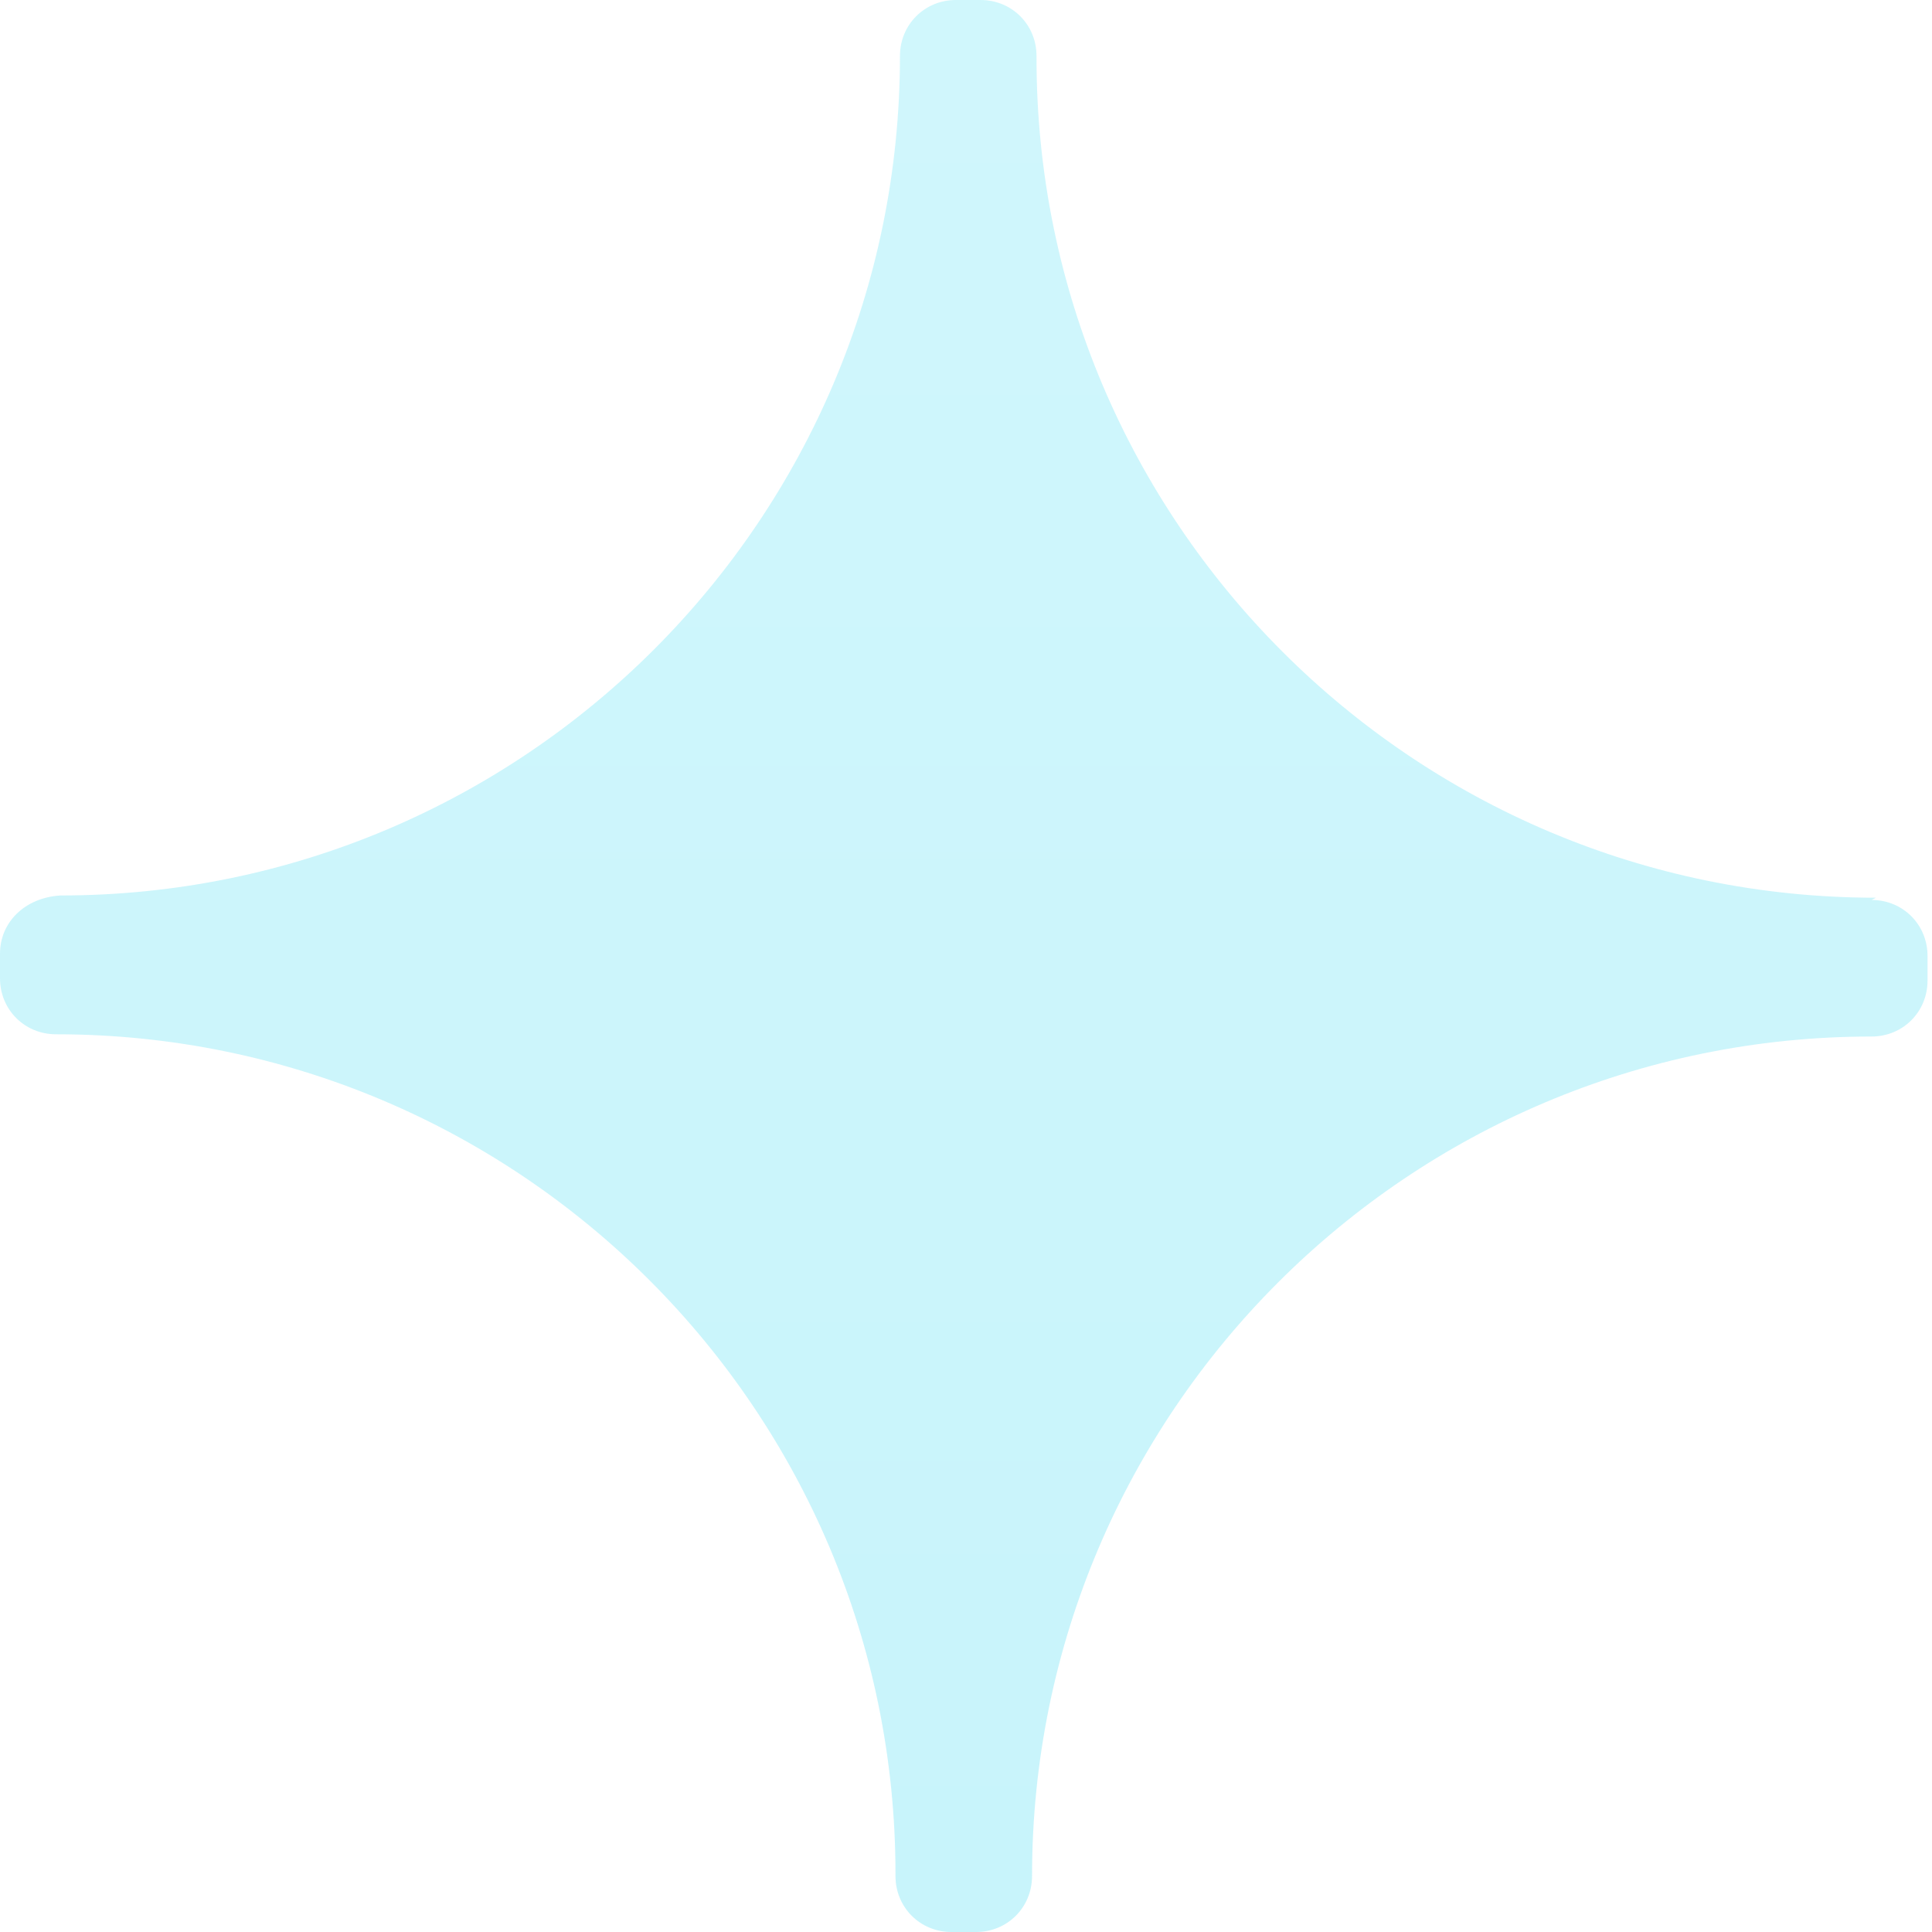 <?xml version="1.0" encoding="UTF-8"?>
<svg xmlns="http://www.w3.org/2000/svg" xmlns:xlink="http://www.w3.org/1999/xlink" version="1.1" viewBox="0 0 86.3 86.3">
  <defs>
    <style>
      .cls-1 {
        fill: url(#linear-gradient);
        isolation: isolate;
        opacity: .4;
      }
    </style>
    <linearGradient id="linear-gradient" x1="-1622.5" y1="1221.6" x2="-1622.5" y2="1220.6" gradientTransform="translate(140060.9 105424.8) scale(86.3 -86.3)" gradientUnits="userSpaceOnUse">
      <stop offset="0" stop-color="#8aeaf8"/>
      <stop offset="1" stop-color="#75e3f4"/>
    </linearGradient>
  </defs>
  <!-- Generator: Adobe Illustrator 28.7.1, SVG Export Plug-In . SVG Version: 1.2.0 Build 142)  -->
  <g>
    <g id="star4">
      <path id="Path_8708" class="cls-1" d="M83.8,40.1s0,0,0,0h0c-20.7,0-37.5-16.8-37.5-37.5h0c0,0,0,0,0-.1,0-1.4-1.1-2.5-2.5-2.5h-1.1c-1.4,0-2.5,1.1-2.5,2.5,0,0,0,0,0,0h0c0,20.7-16.8,37.5-37.5,37.5h0s0,0,0,0C1.1,40.1,0,41.2,0,42.6v1.1c0,1.4,1.1,2.5,2.5,2.5,0,0,0,0,0,0h0c20.7,0,37.5,16.8,37.5,37.5h0c0,0,0,0,0,.1,0,1.4,1.1,2.5,2.5,2.5h1.1c1.4,0,2.5-1.1,2.5-2.5,0,0,0,0,0,0h0c0-20.7,16.8-37.5,37.5-37.5h0s0,0,0,0c1.4,0,2.5-1.1,2.5-2.5v-1.1c0-1.4-1.1-2.5-2.5-2.5"/>
    </g>
  </g>
</svg>